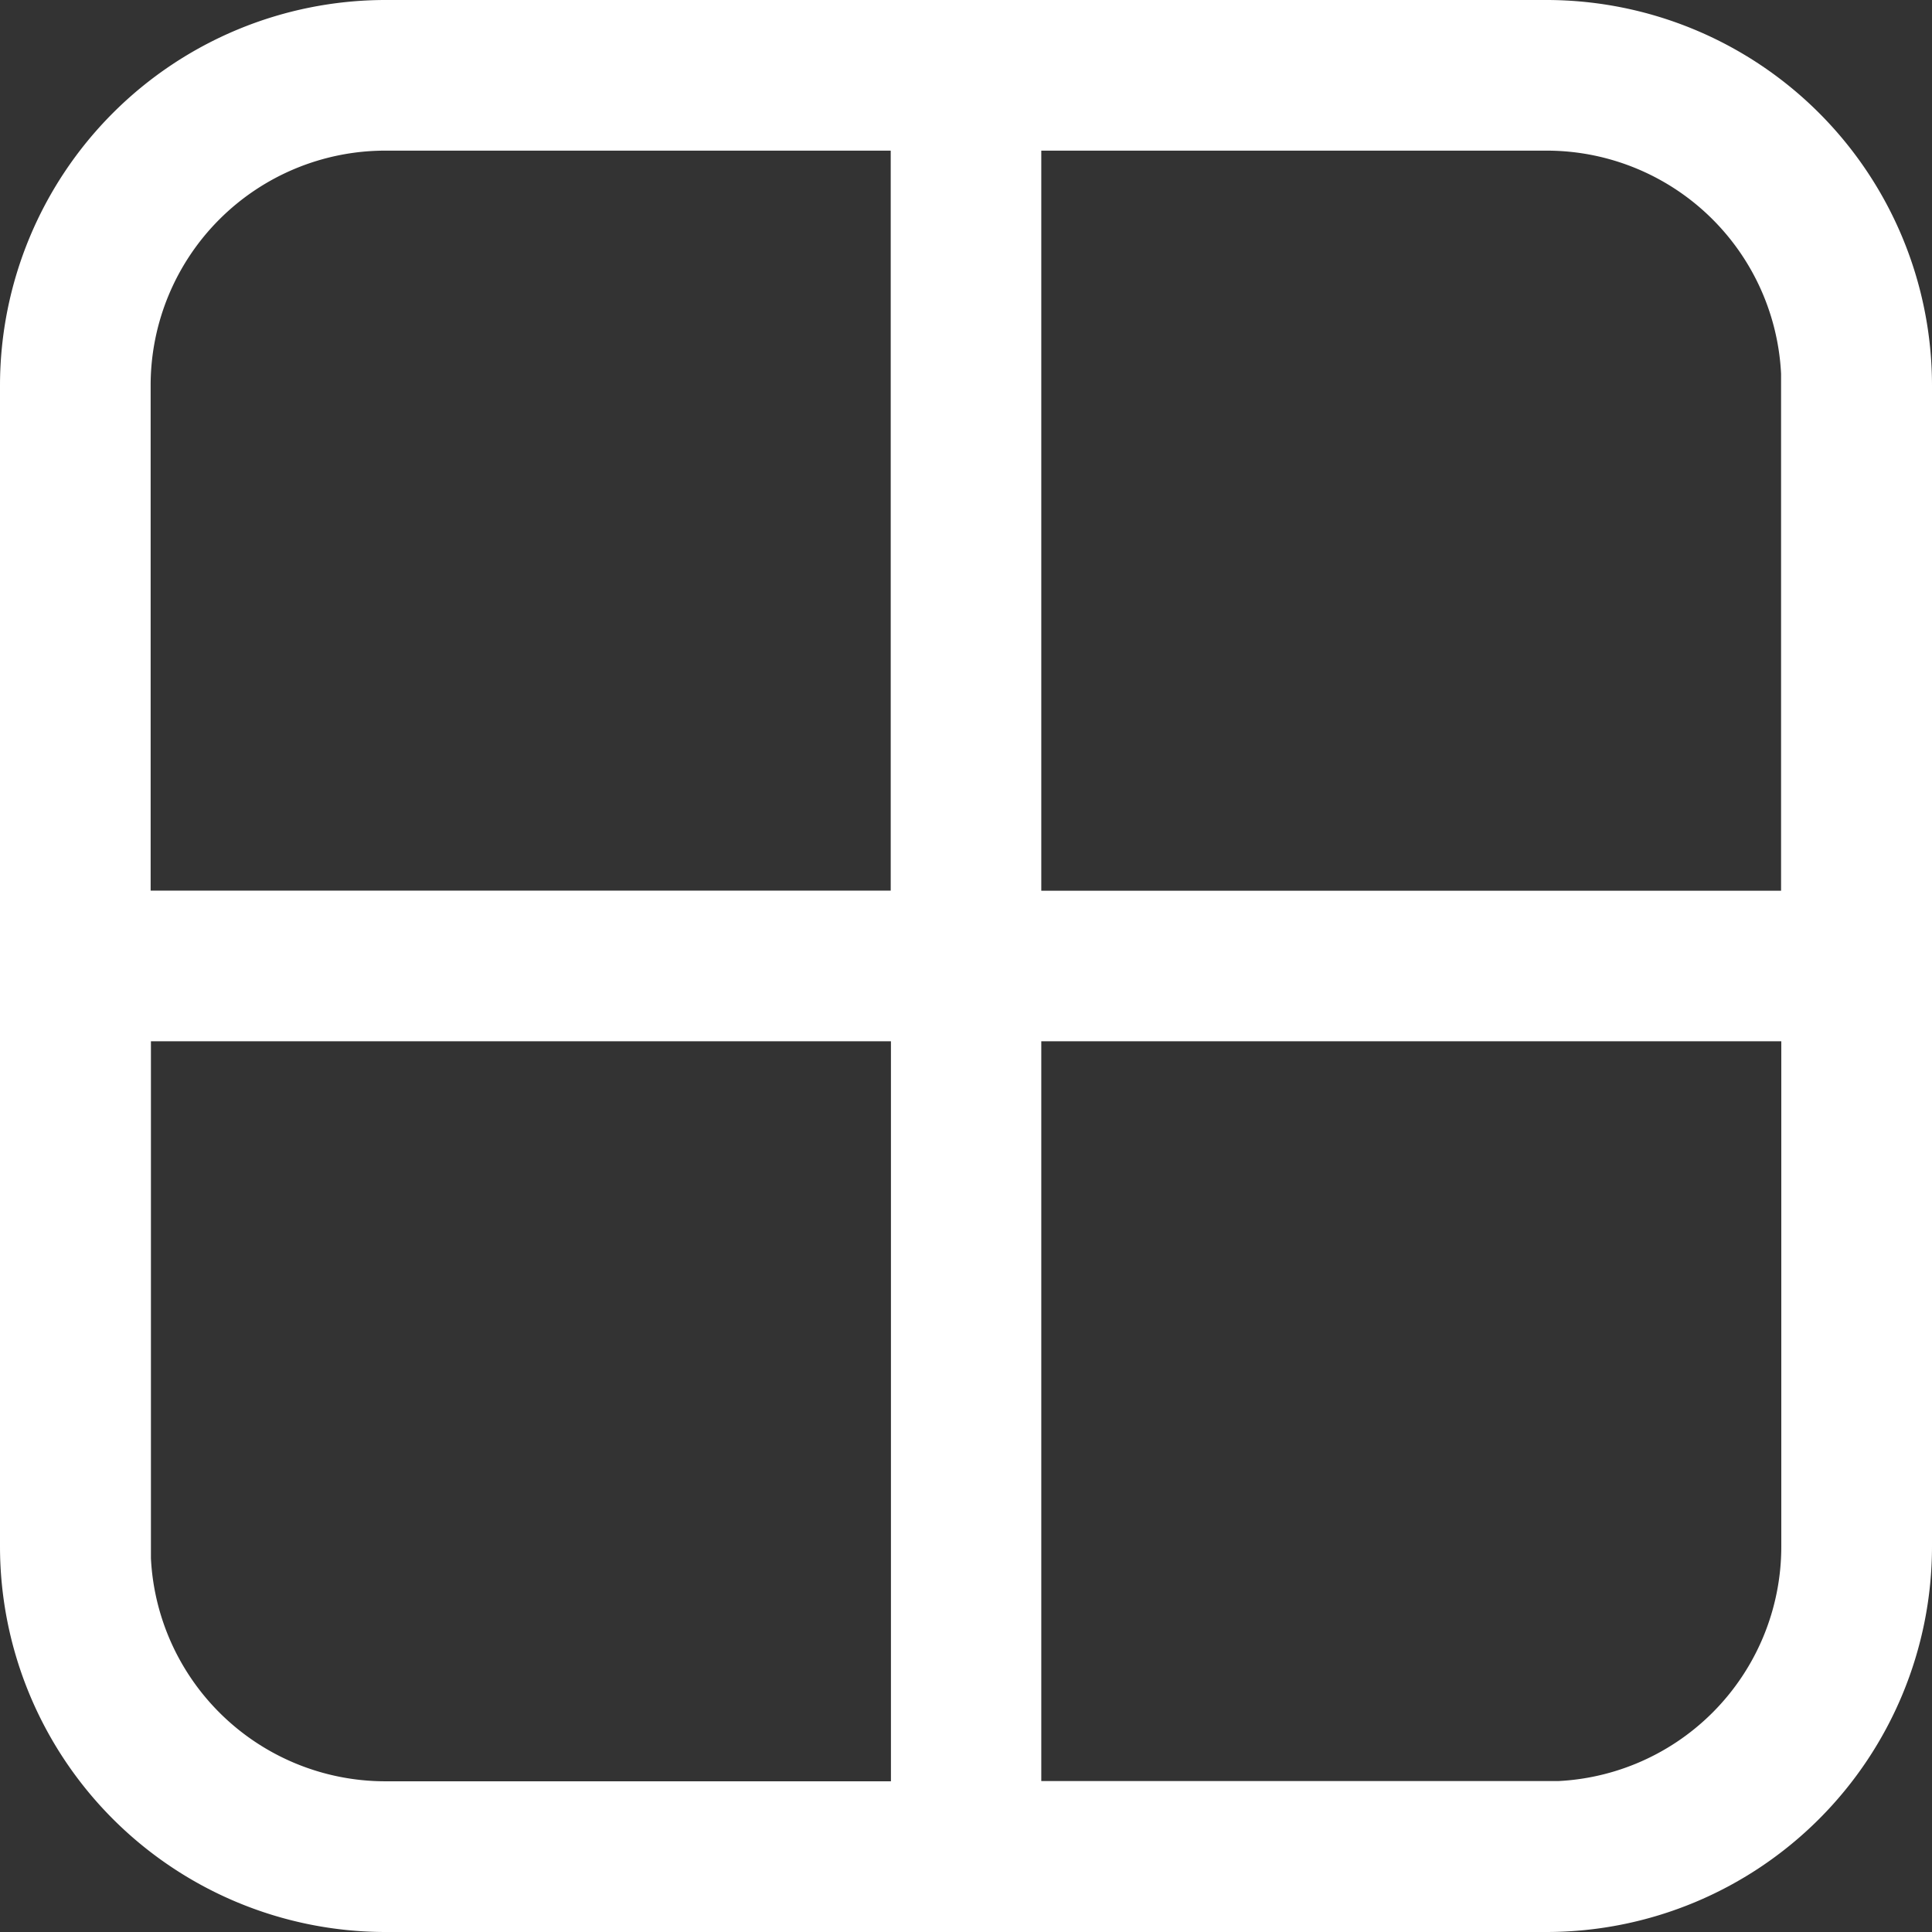 <svg xmlns="http://www.w3.org/2000/svg" width="26.395" height="26.395" viewBox="0 0 26.395 26.395">
  <rect x="0" y="0" width="26.395" height="26.395" fill="#333333" stroke="none"/>
  <path id="border-all" d="M20.633,0H4.762A4.769,4.769,0,0,0,0,4.762V20.633a4.769,4.769,0,0,0,4.762,4.762H20.633a4.769,4.769,0,0,0,4.762-4.762V4.762A4.769,4.769,0,0,0,20.633,0Zm3.7,4.762v7.407H13.226V1.058h7.407A3.707,3.707,0,0,1,24.337,4.762ZM4.762,1.058h7.407v11.11H1.058V4.762A3.707,3.707,0,0,1,4.762,1.058Zm-3.7,19.575V13.226h11.11v11.11H4.762A3.707,3.707,0,0,1,1.058,20.633Zm19.575,3.7H13.226V13.226h11.11v7.407A3.707,3.707,0,0,1,20.633,24.337Z" transform="translate(0.5 0.5)" fill="#fff" stroke="#fff" stroke-width="1"/>
</svg>
